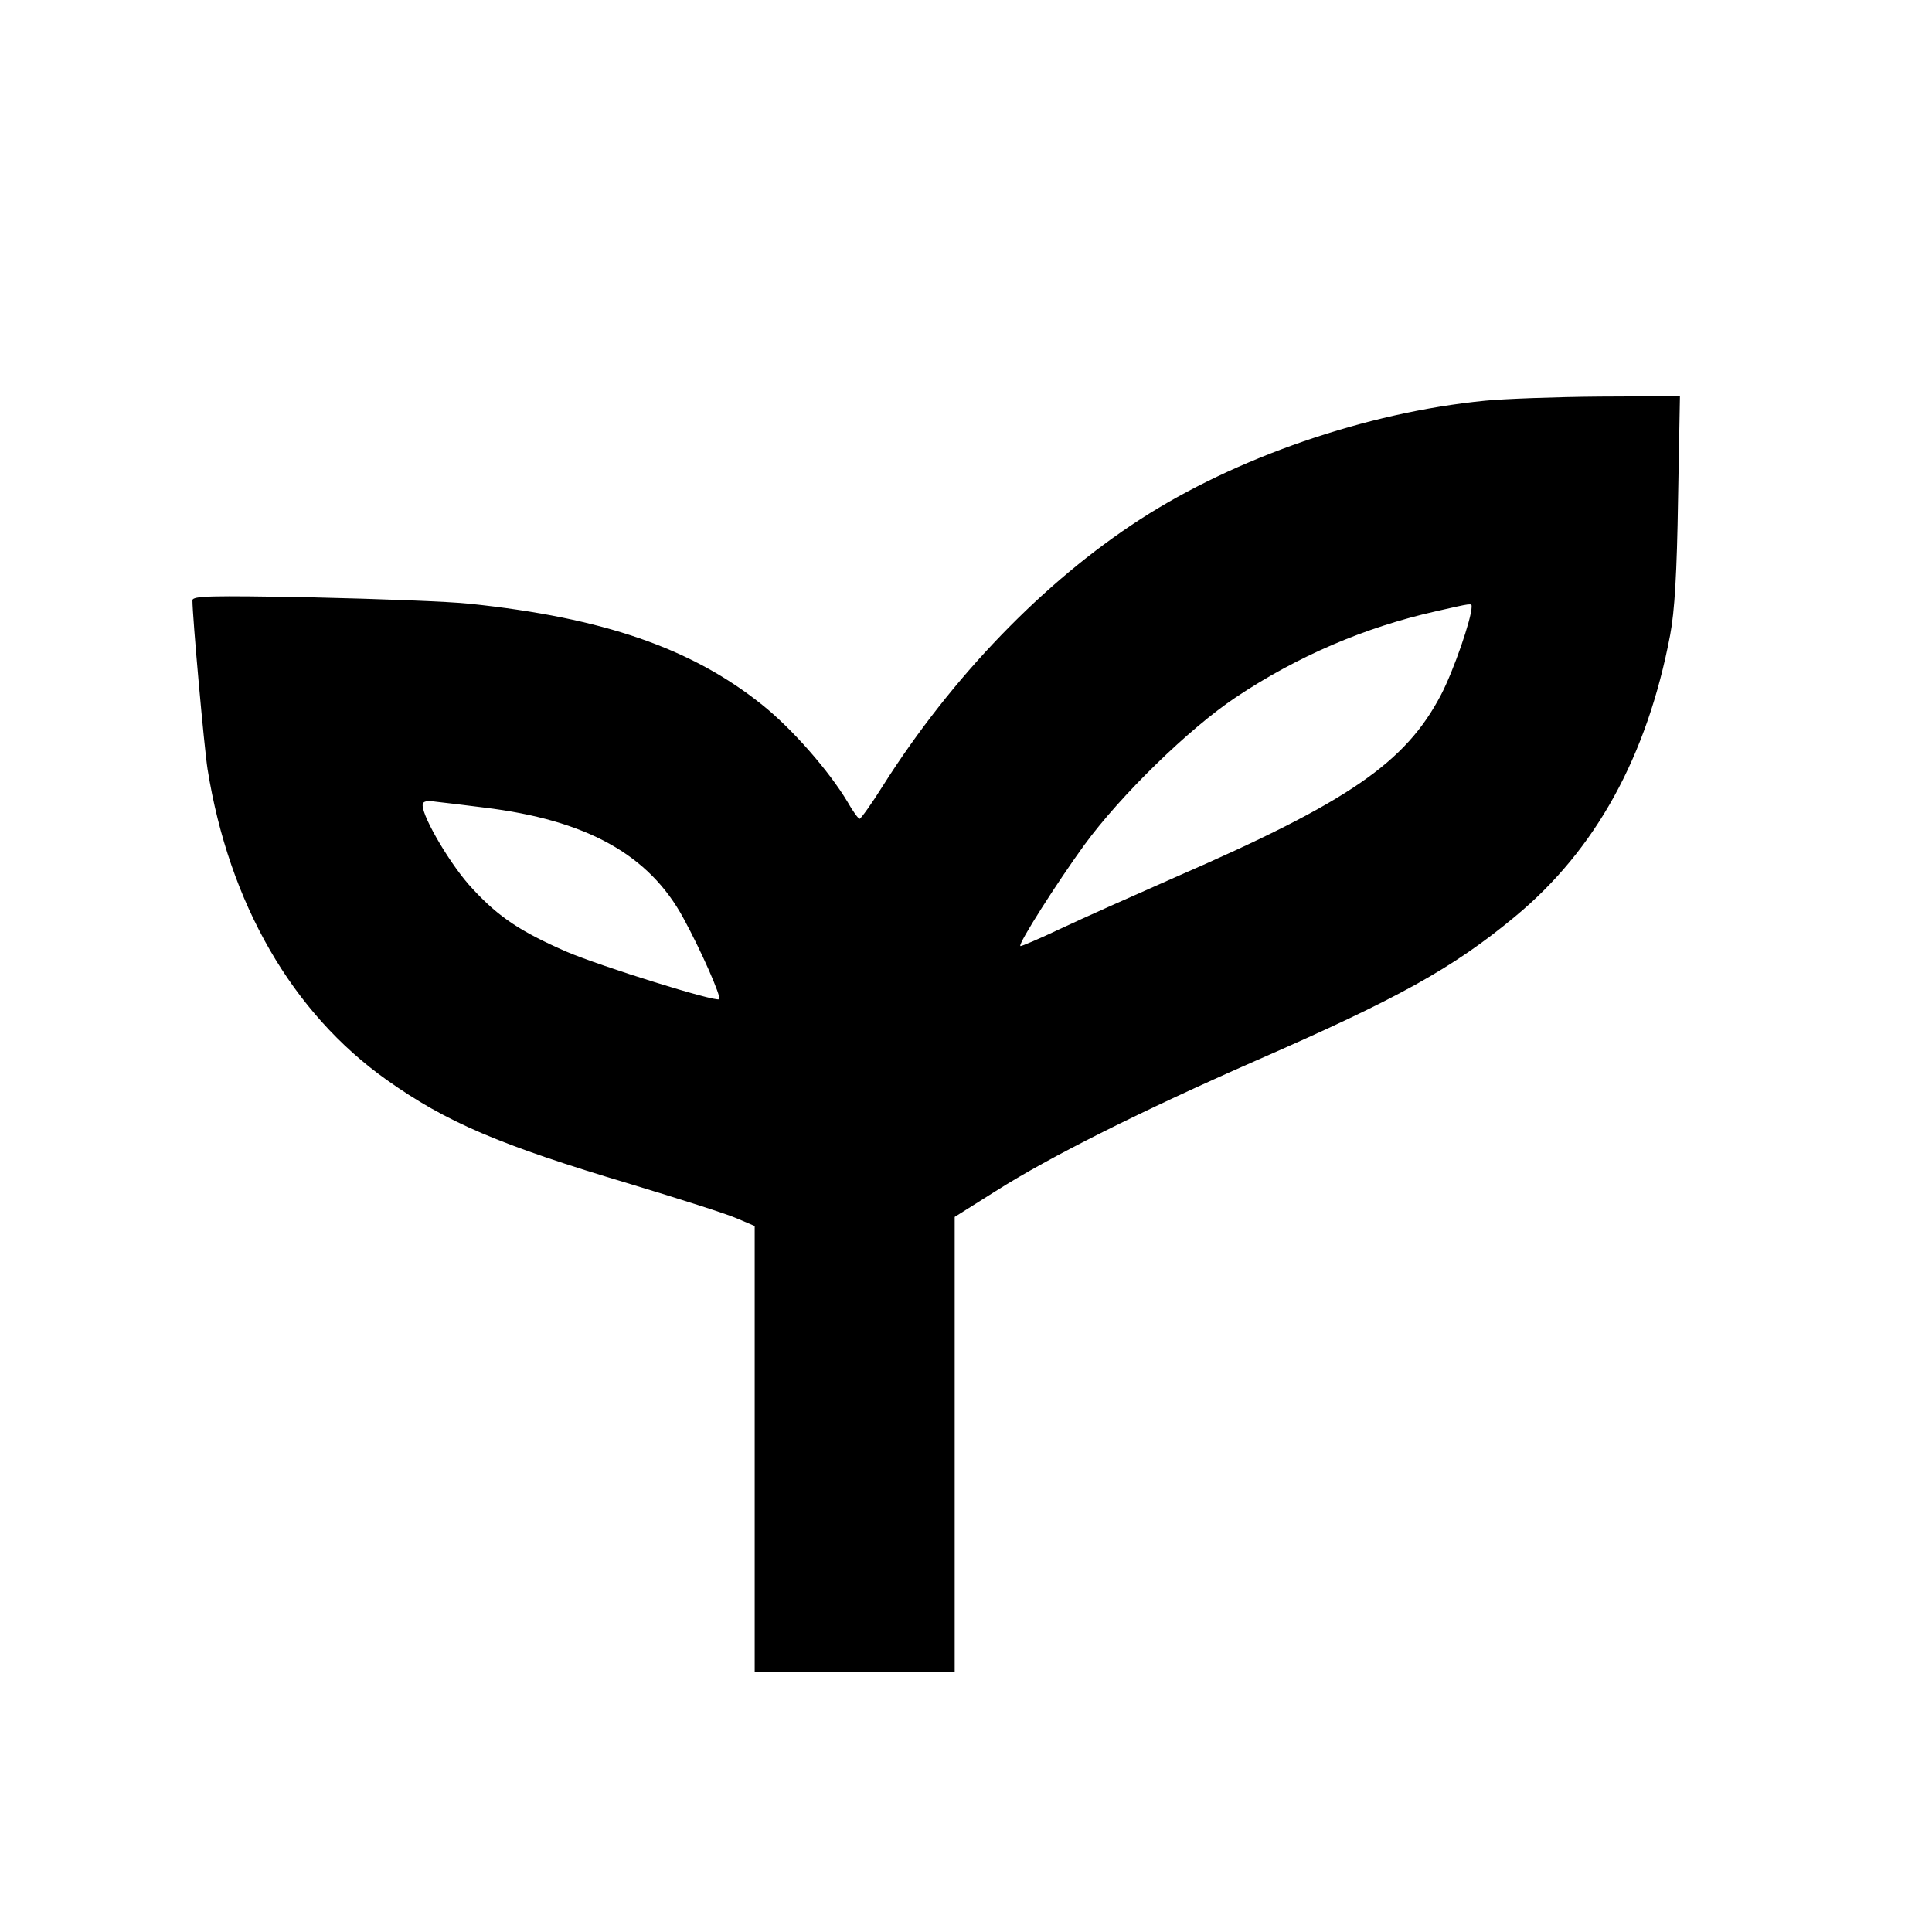 <?xml version="1.0" standalone="no"?>
<!DOCTYPE svg PUBLIC "-//W3C//DTD SVG 20010904//EN"
 "http://www.w3.org/TR/2001/REC-SVG-20010904/DTD/svg10.dtd">
<svg version="1.0" xmlns="http://www.w3.org/2000/svg"
 width="512pt" height="512pt" viewBox="0 0 512 512"
 preserveAspectRatio="xMidYMid meet">
<g transform="translate(0,512) scale(0.1,-0.1)"
fill="#000000" stroke="none">
<path d="M3935 4058 c-315 -31 -661 -151 -913 -314 -257 -166 -501 -420 -682
-706 -30 -48 -58 -87 -62 -88 -3 0 -18 20 -32 45 -49 82 -147 194 -226 257
-187 150 -421 231 -775 268 -55 6 -243 13 -418 17 -271 5 -317 4 -317 -8 0
-43 31 -389 40 -447 57 -356 224 -646 475 -824 158 -112 298 -172 646 -276
129 -39 255 -79 282 -91 l47 -20 0 -591 0 -590 265 0 265 0 0 603 0 602 108
68 c145 92 385 212 692 347 375 164 520 244 685 381 213 176 350 424 411 746
12 63 18 165 21 361 l5 272 -213 -1 c-118 -1 -254 -6 -304 -11z m-35 -546 c0
-31 -48 -170 -81 -233 -94 -180 -245 -284 -705 -484 -109 -48 -246 -109 -303
-136 -57 -27 -106 -48 -107 -46 -6 6 98 169 169 267 97 133 279 310 402 392
163 109 343 186 530 228 97 22 95 22 95 12z m-2618 -532 c273 -33 438 -125
529 -293 47 -86 101 -209 95 -215 -9 -8 -311 86 -405 126 -121 53 -179 91
-249 167 -55 58 -132 188 -132 221 0 11 10 13 38 9 20 -2 76 -9 124 -15z"/>
</g>
</svg>
